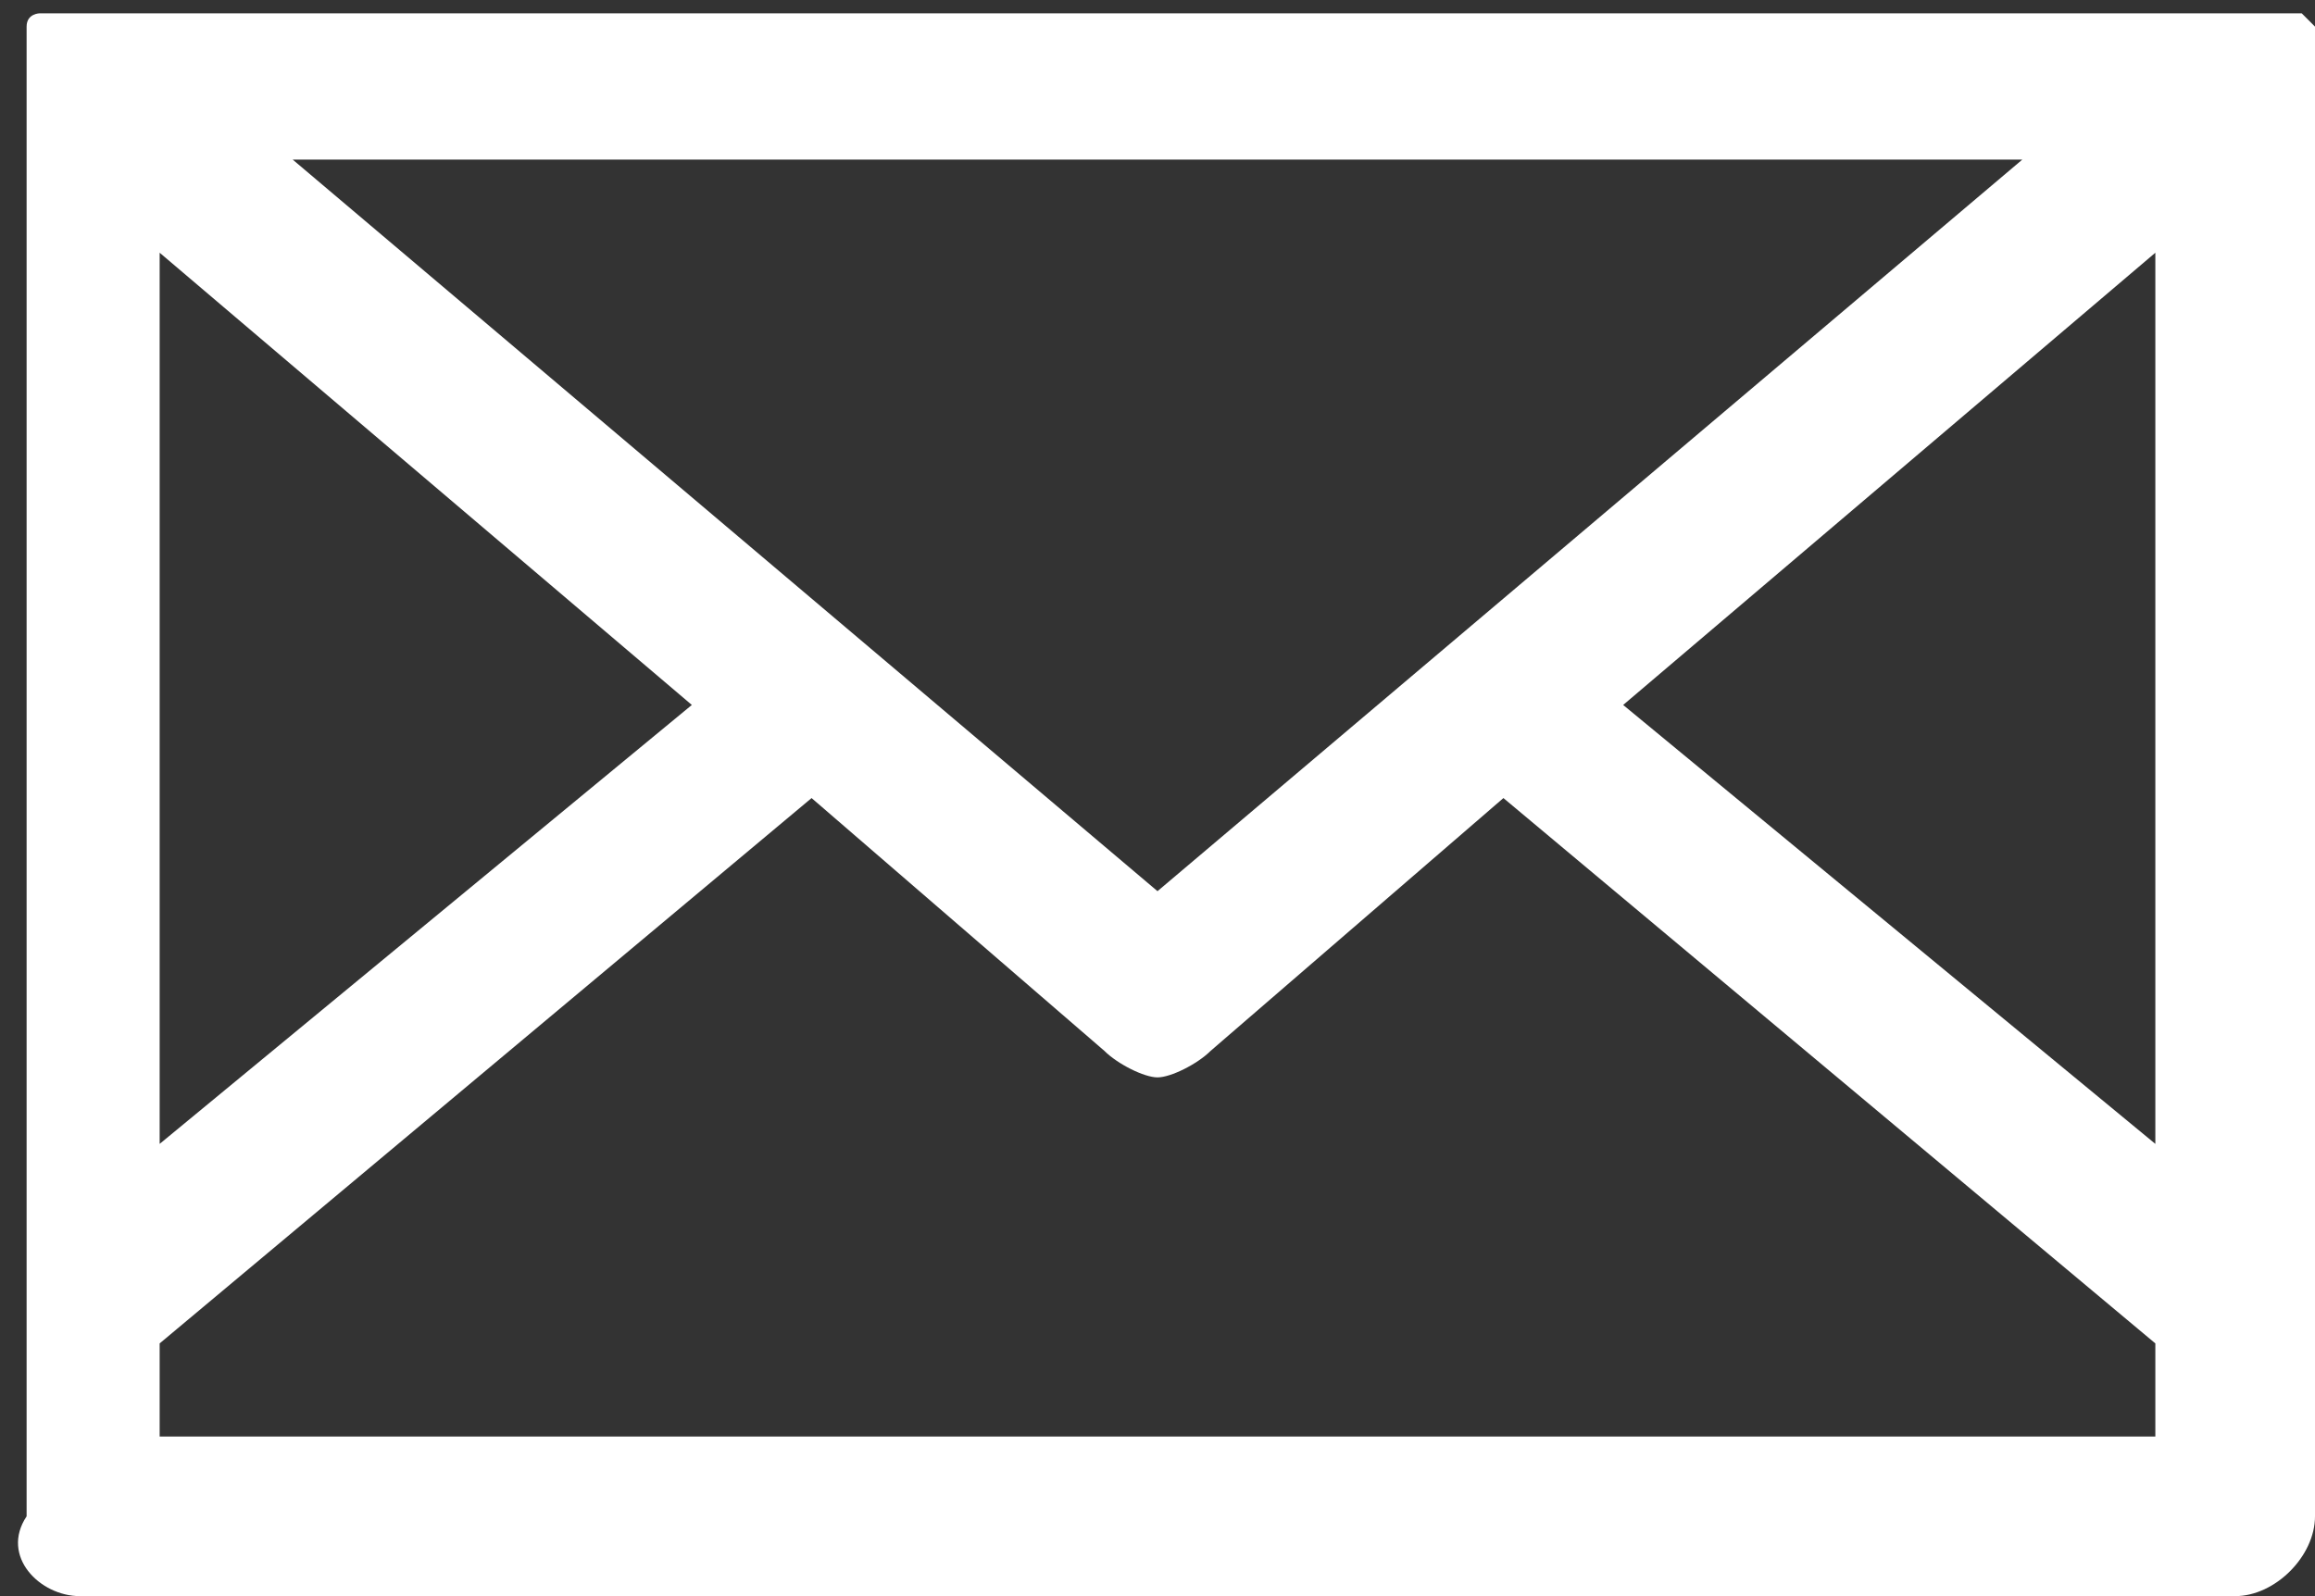 <?xml version="1.0" encoding="utf-8"?>
<!-- Generator: Adobe Illustrator 25.3.1, SVG Export Plug-In . SVG Version: 6.00 Build 0)  -->
<svg version="1.1" id="레이어_1" xmlns="http://www.w3.org/2000/svg" xmlns:xlink="http://www.w3.org/1999/xlink" x="0px"
	 y="0px" width="17.4px" height="12px" viewBox="0 0 17.4 12" style="enable-background:new 0 0 17.4 12;" xml:space="preserve">
<rect x="0" y="0" width="17.4" height="12" fill="#333333" stroke="none"/>
<style type="text/css">
	.st0{fill:#FFFFFF;}
</style>
<path class="st0" d="M17.4,0.6c0,0,0-0.1,0-0.1v0c0,0,0,0,0-0.1v0c0,0,0,0,0,0c0,0,0,0,0-0.1c0,0,0,0,0,0c0,0,0,0,0-0.1l0,0
	c0,0,0,0-0.1-0.1c0,0,0,0,0,0c0,0,0,0-0.1,0c0,0,0,0,0,0c0,0,0,0-0.1,0c0,0,0,0,0,0c0,0-0.1,0-0.1,0H0.6c0,0-0.1,0-0.1,0
	c0,0,0,0,0,0c0,0,0,0-0.1,0c0,0,0,0,0,0c0,0-0.1,0-0.1,0c0,0,0,0,0,0c0,0-0.1,0-0.1,0.1l0,0c0,0,0,0,0,0.1c0,0,0,0,0,0
	c0,0,0,0,0,0.1c0,0,0,0,0,0v0c0,0,0,0,0,0.1v0c0,0,0,0.1,0,0.1c0,0,0,0,0,0v10.8C0,11.7,0.3,12,0.6,12h16.2c0.3,0,0.6-0.3,0.6-0.6
	V0.6C17.4,0.6,17.4,0.6,17.4,0.6z M16.2,8.6l-4-3.3l4-3.4V8.6z M15.2,1.2L8.7,6.7L2.2,1.2H15.2z M1.2,1.9l4,3.4l-4,3.3V1.9z
	 M1.2,10.8v-0.7L6.1,6l2.2,1.9C8.4,8,8.6,8.1,8.7,8.1S9,8,9.1,7.9L11.3,6l4.9,4.1v0.7C16.2,10.8,1.2,10.8,1.2,10.8z"/>
</svg>
